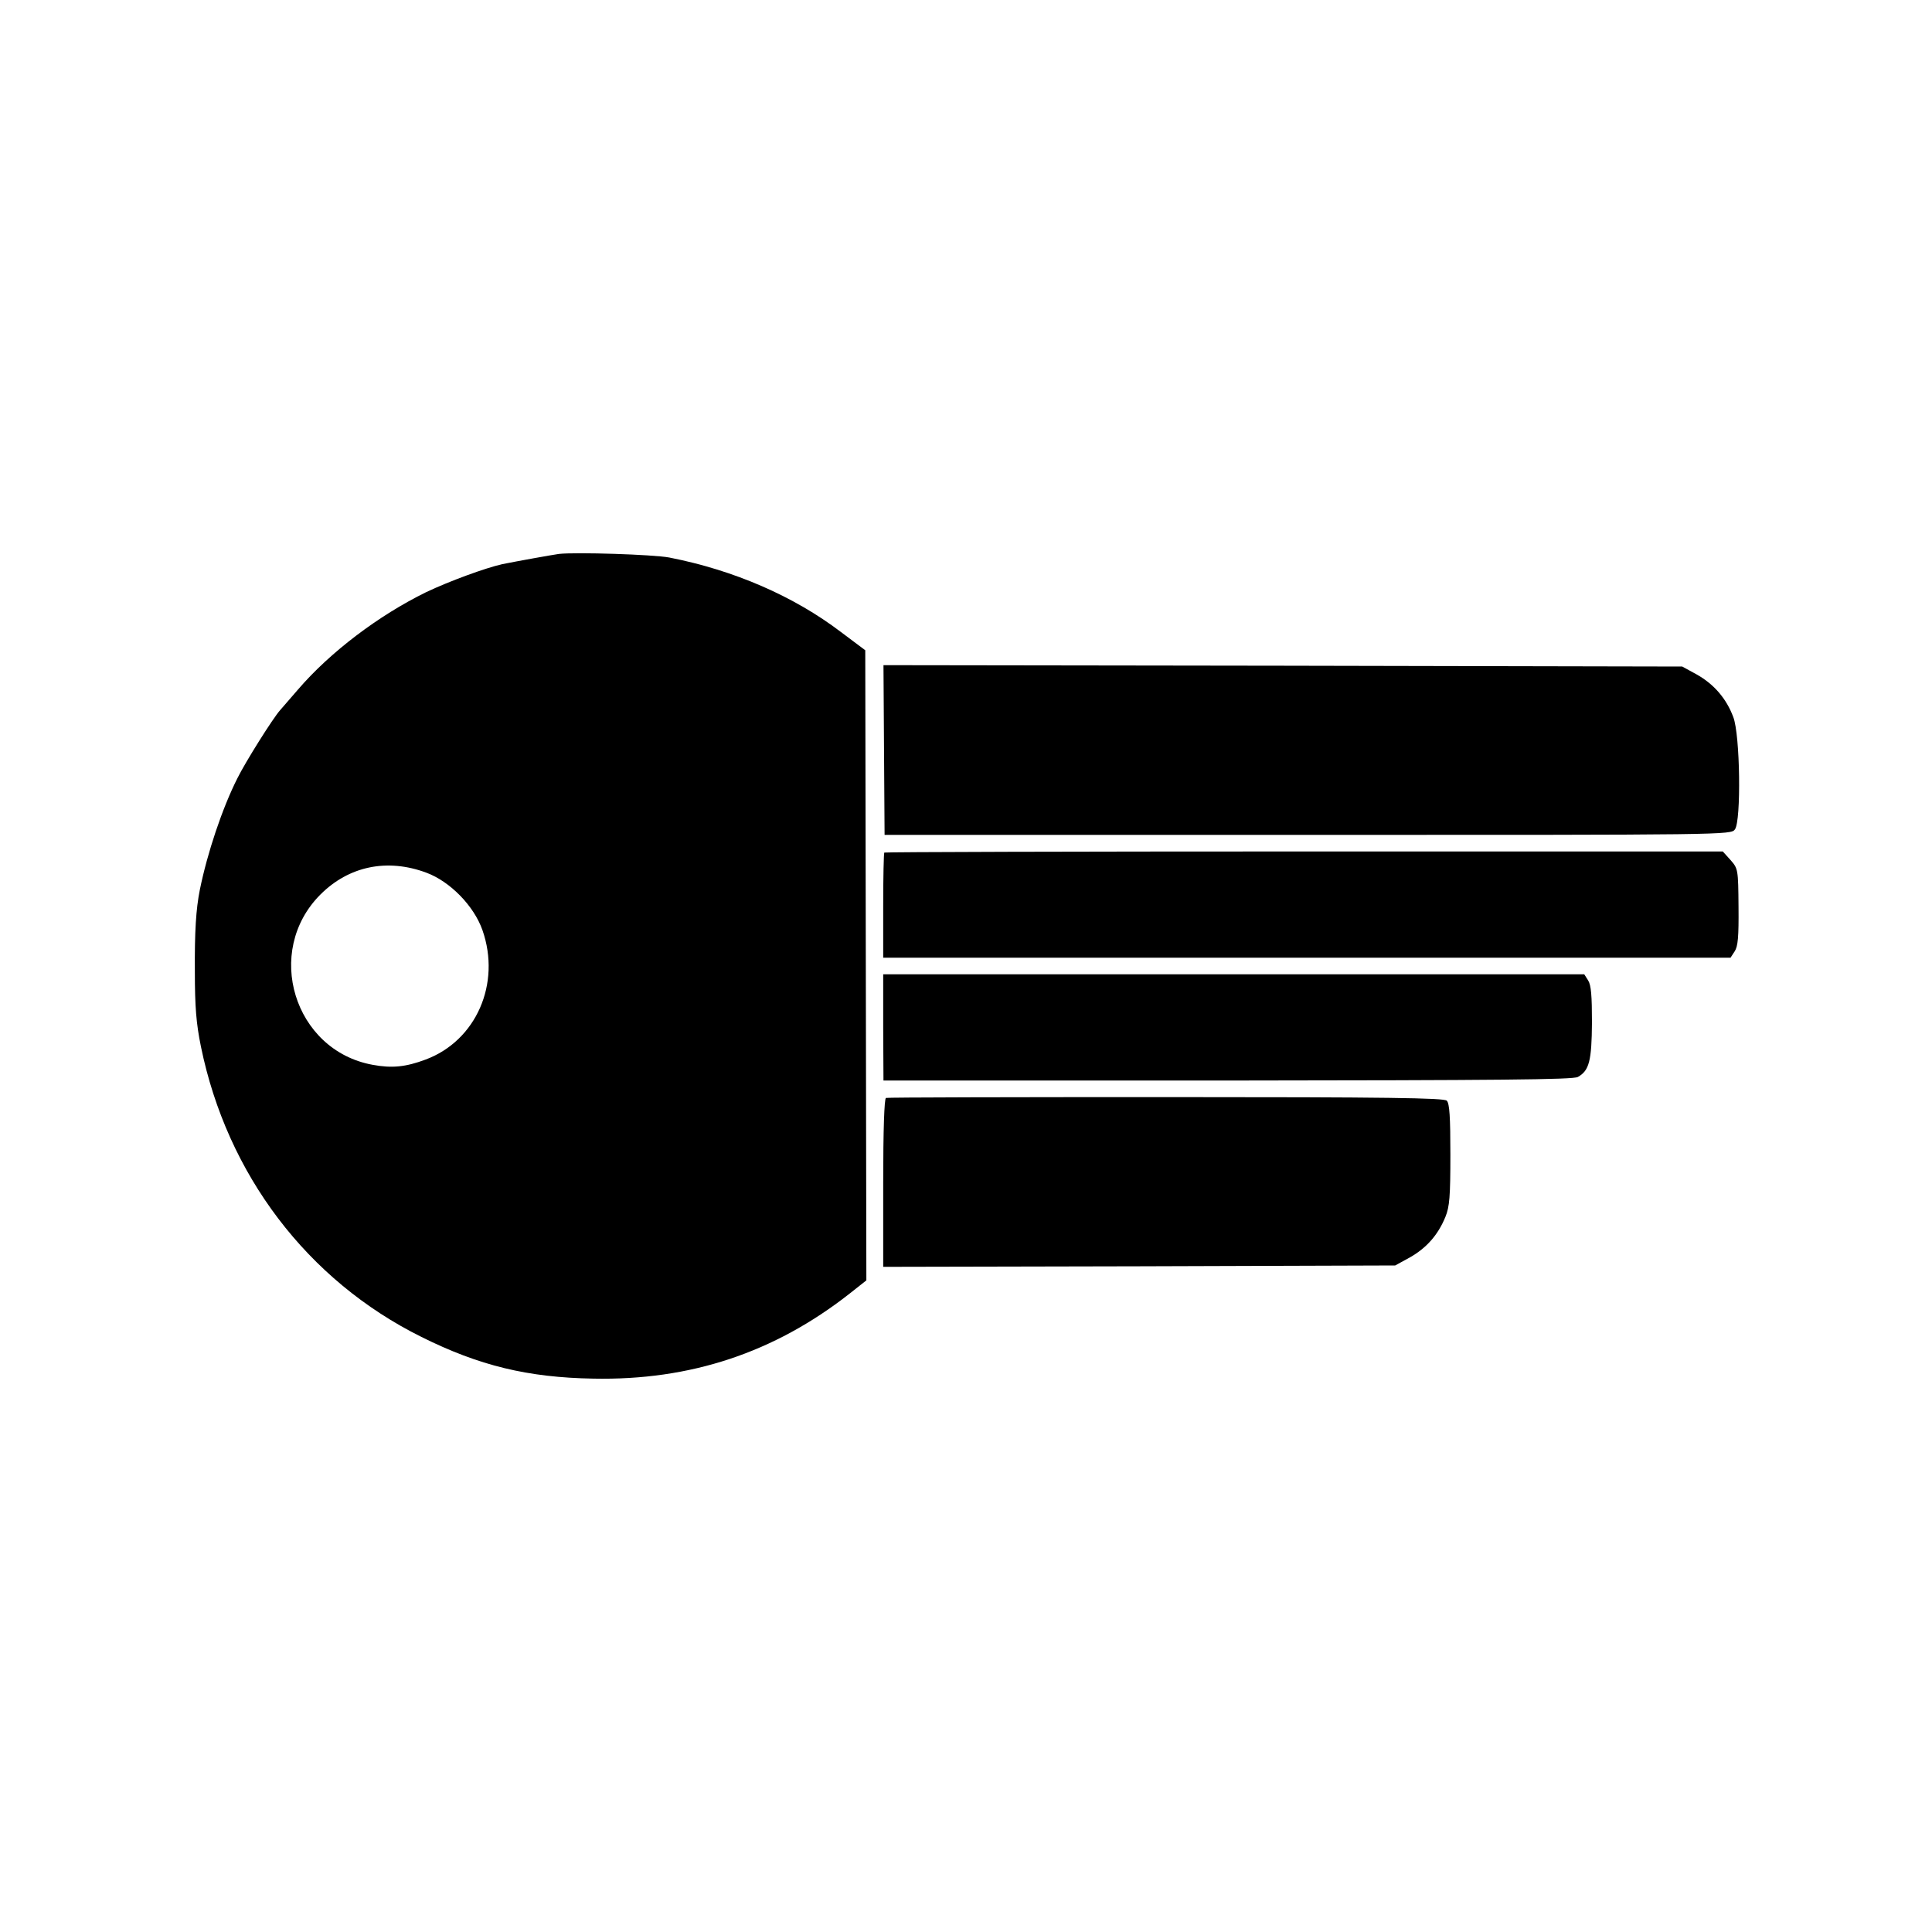 <?xml version="1.0" standalone="no"?>
<!DOCTYPE svg PUBLIC "-//W3C//DTD SVG 20010904//EN"
 "http://www.w3.org/TR/2001/REC-SVG-20010904/DTD/svg10.dtd">
<svg version="1.0" xmlns="http://www.w3.org/2000/svg"
 width="700pt" height="700pt" viewBox="0 0 700 700"
 preserveAspectRatio="xMidYMid meet">
<g transform="translate(0,700) scale(0.1,-0.1)"
fill="#000000" stroke="none">
<path d="M2025 4993 c-28 -4 -150 -26 -205 -37 -62 -14 -193 -62 -277 -102
-171 -84 -346 -216 -463 -352 -30 -35 -60 -69 -65 -75 -26 -29 -126 -188 -155
-247 -55 -109 -109 -271 -136 -404 -14 -70 -19 -152 -18 -296 0 -128 5 -189
22 -272 95 -464 386 -847 799 -1052 209 -104 385 -147 623 -151 351 -7 655 94
927 307 l62 49 -2 1141 -2 1142 -88 66 c-171 130 -387 224 -622 270 -58 11
-339 20 -400 13z m-480 -1155 c86 -32 172 -120 203 -208 68 -194 -23 -401
-206 -469 -72 -27 -122 -32 -192 -19 -285 52 -395 411 -189 617 103 103 242
132 384 79z"/>
<path d="M3203 4283 l2 -308 1533 0 c1520 0 1534 0 1548 20 23 31 19 343 -6
407 -25 67 -70 119 -132 154 l-53 29 -1447 3 -1447 2 2 -307z"/>
<path d="M3204 3911 c-2 -2 -4 -89 -4 -193 l0 -188 1535 0 1535 0 15 23 c12
18 15 53 14 161 -1 137 -2 139 -29 170 l-28 31 -1517 0 c-834 0 -1518 -2
-1521 -4z"/>
<path d="M3200 3277 l1 -192 1247 0 c974 1 1252 3 1269 13 41 23 50 58 51 197
0 97 -3 136 -14 153 l-14 22 -1270 0 -1270 0 0 -193z"/>
<path d="M3210 3022 c-6 -2 -10 -116 -10 -308 l0 -304 928 2 927 3 53 29 c60
34 102 81 129 147 15 37 18 73 18 226 0 135 -3 185 -13 195 -10 10 -212 13
-1017 13 -553 0 -1009 -1 -1015 -3z"/>
</g>
</svg>
